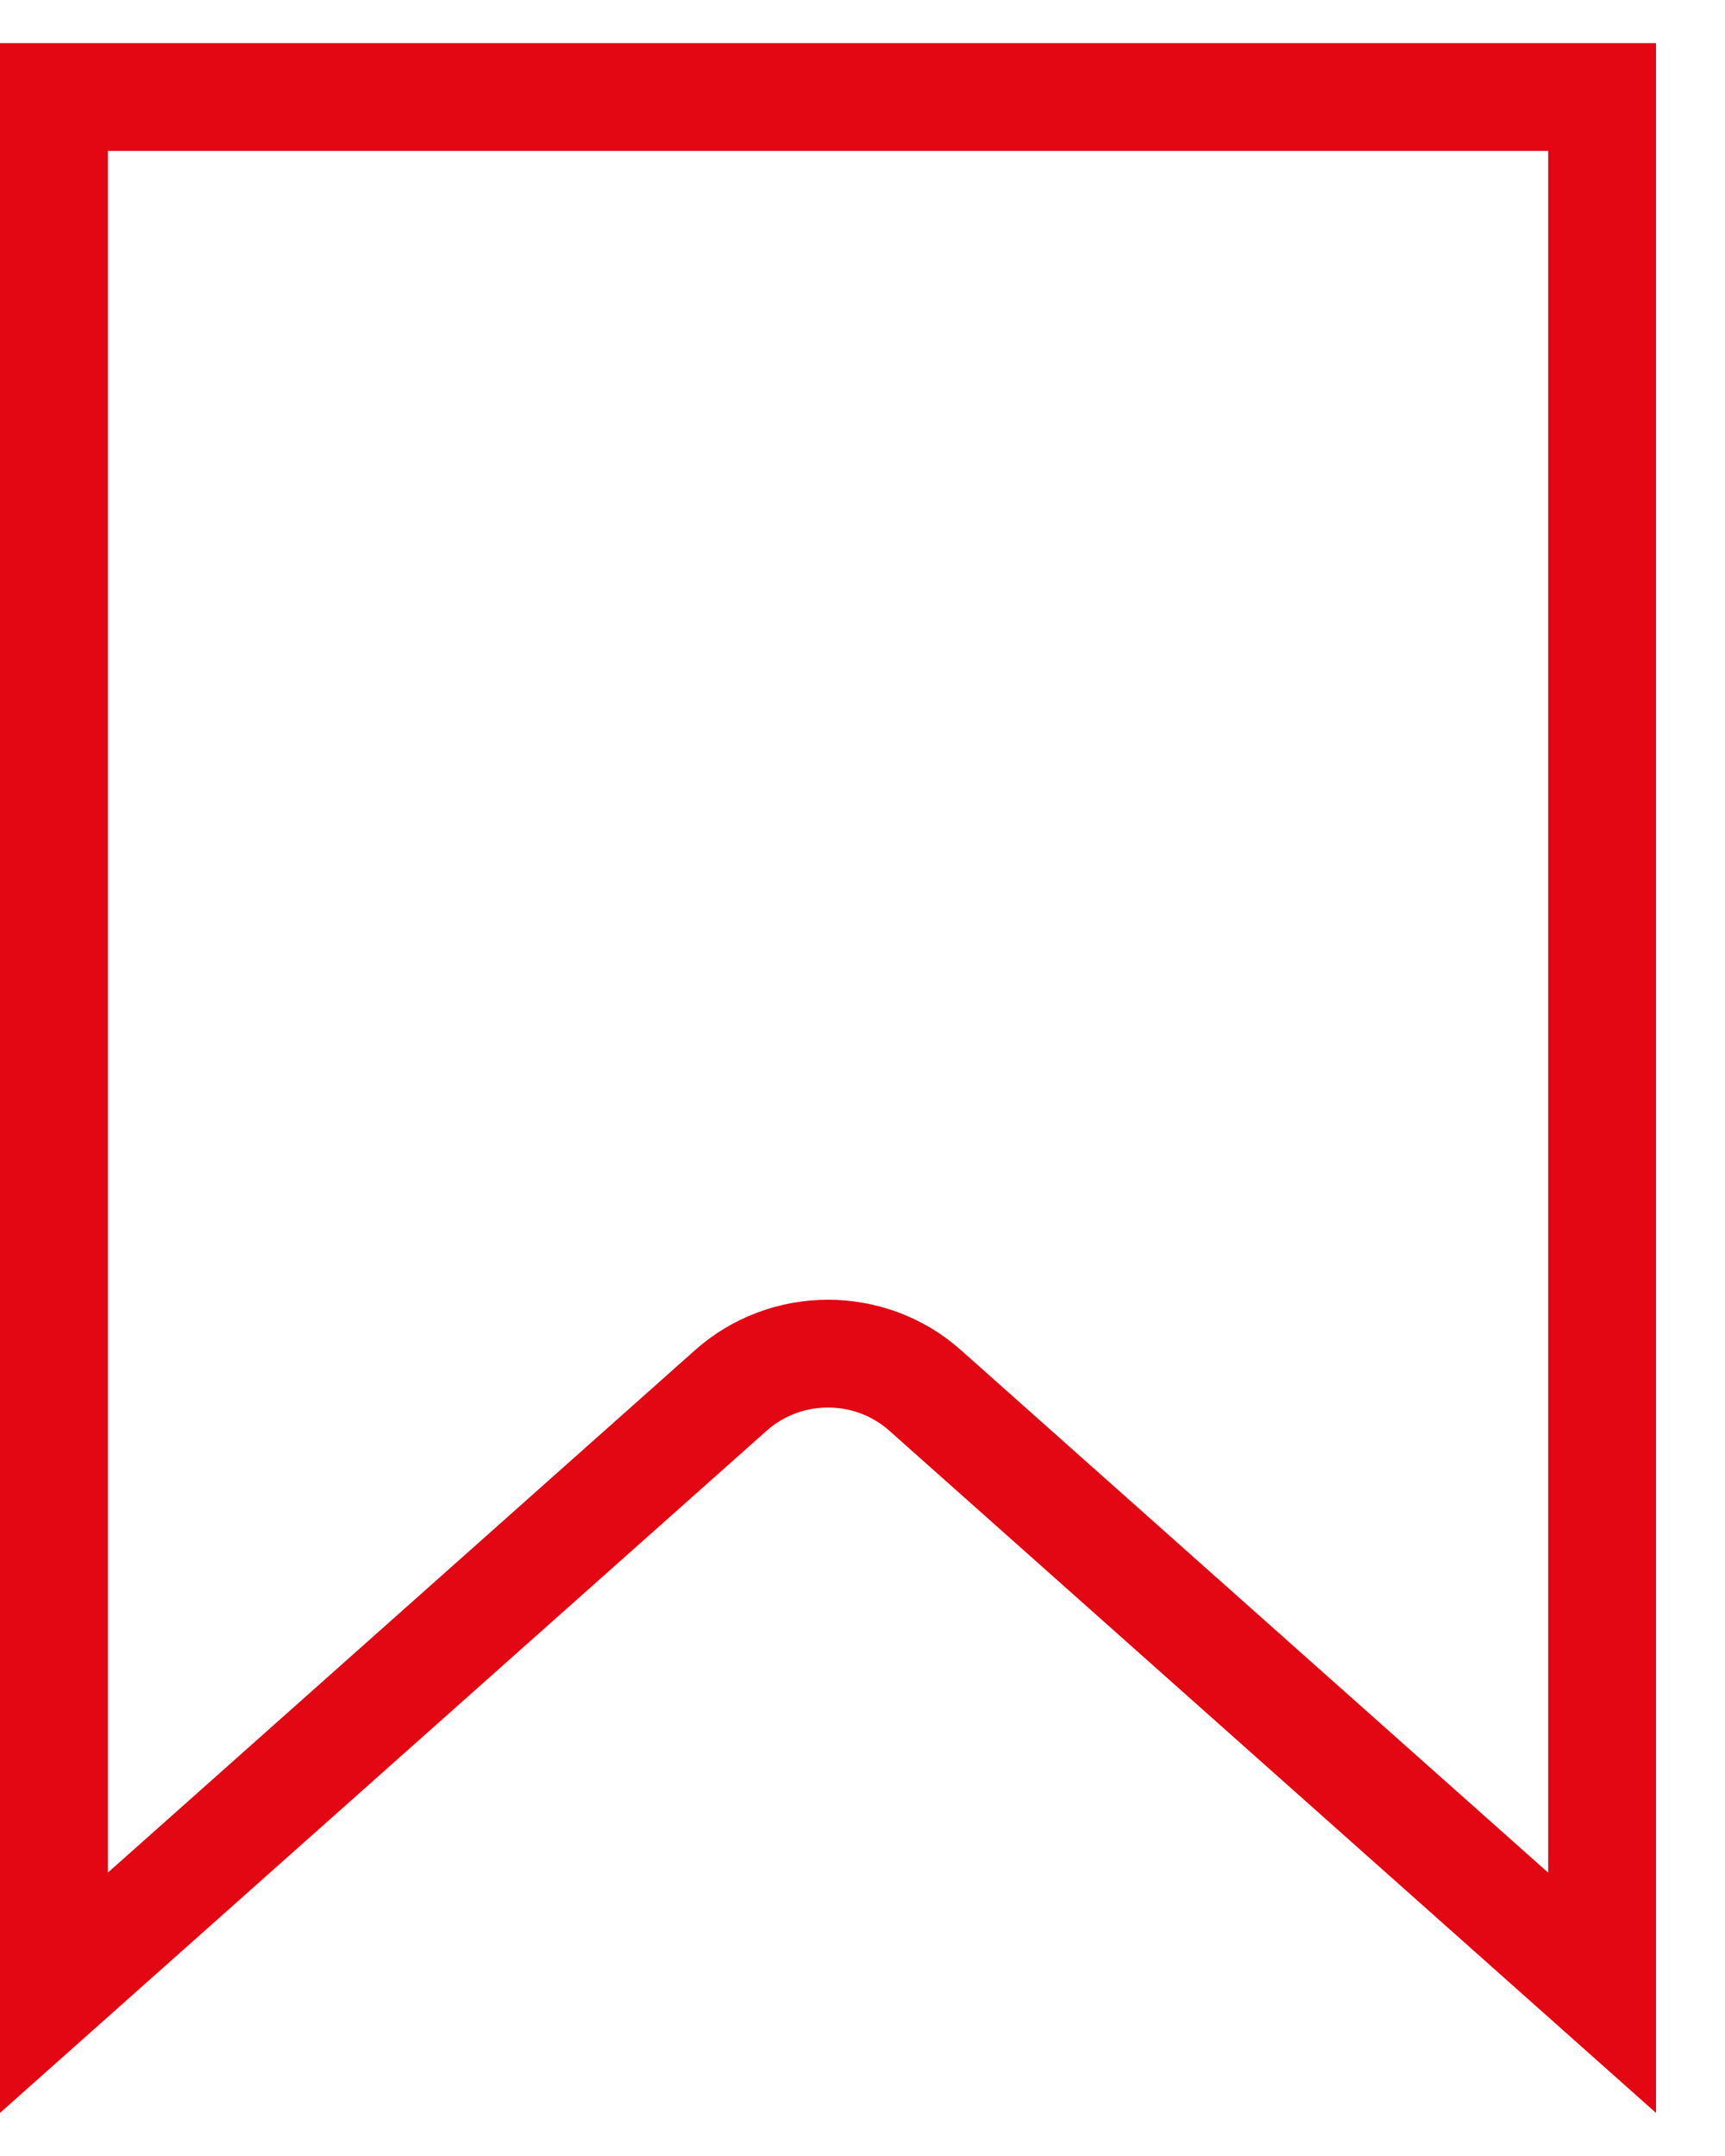 <?xml version="1.0" encoding="UTF-8"?>
<svg width="16px" height="20px" viewBox="0 0 16 20" version="1.1" xmlns="http://www.w3.org/2000/svg" xmlns:xlink="http://www.w3.org/1999/xlink">
    <title>Ui/Elements/Icons/Reaction/Red Copy 2</title>
    <g id="Editorial---Desktop" stroke="none" stroke-width="1" fill="none" fill-rule="evenodd">
        <g id="Brand-Detail---About" transform="translate(-752, -288)" stroke="#E30613">
            <g id="Group-6" transform="translate(530, 282)">
                <g id="Ui/Elements/Icons/Reaction/Red-Copy-2" transform="translate(214, 0)">
                    <path d="M22.86,6.9 L22.86,24.486 L16.583,18.9 C16.327,18.671 16.003,18.557 15.68,18.557 C15.357,18.557 15.033,18.671 14.777,18.9 L14.777,18.9 L8.5,24.486 L8.5,6.9 L22.86,6.9 Z" id="Path"></path>
                </g>
            </g>
        </g>
    </g>
</svg>